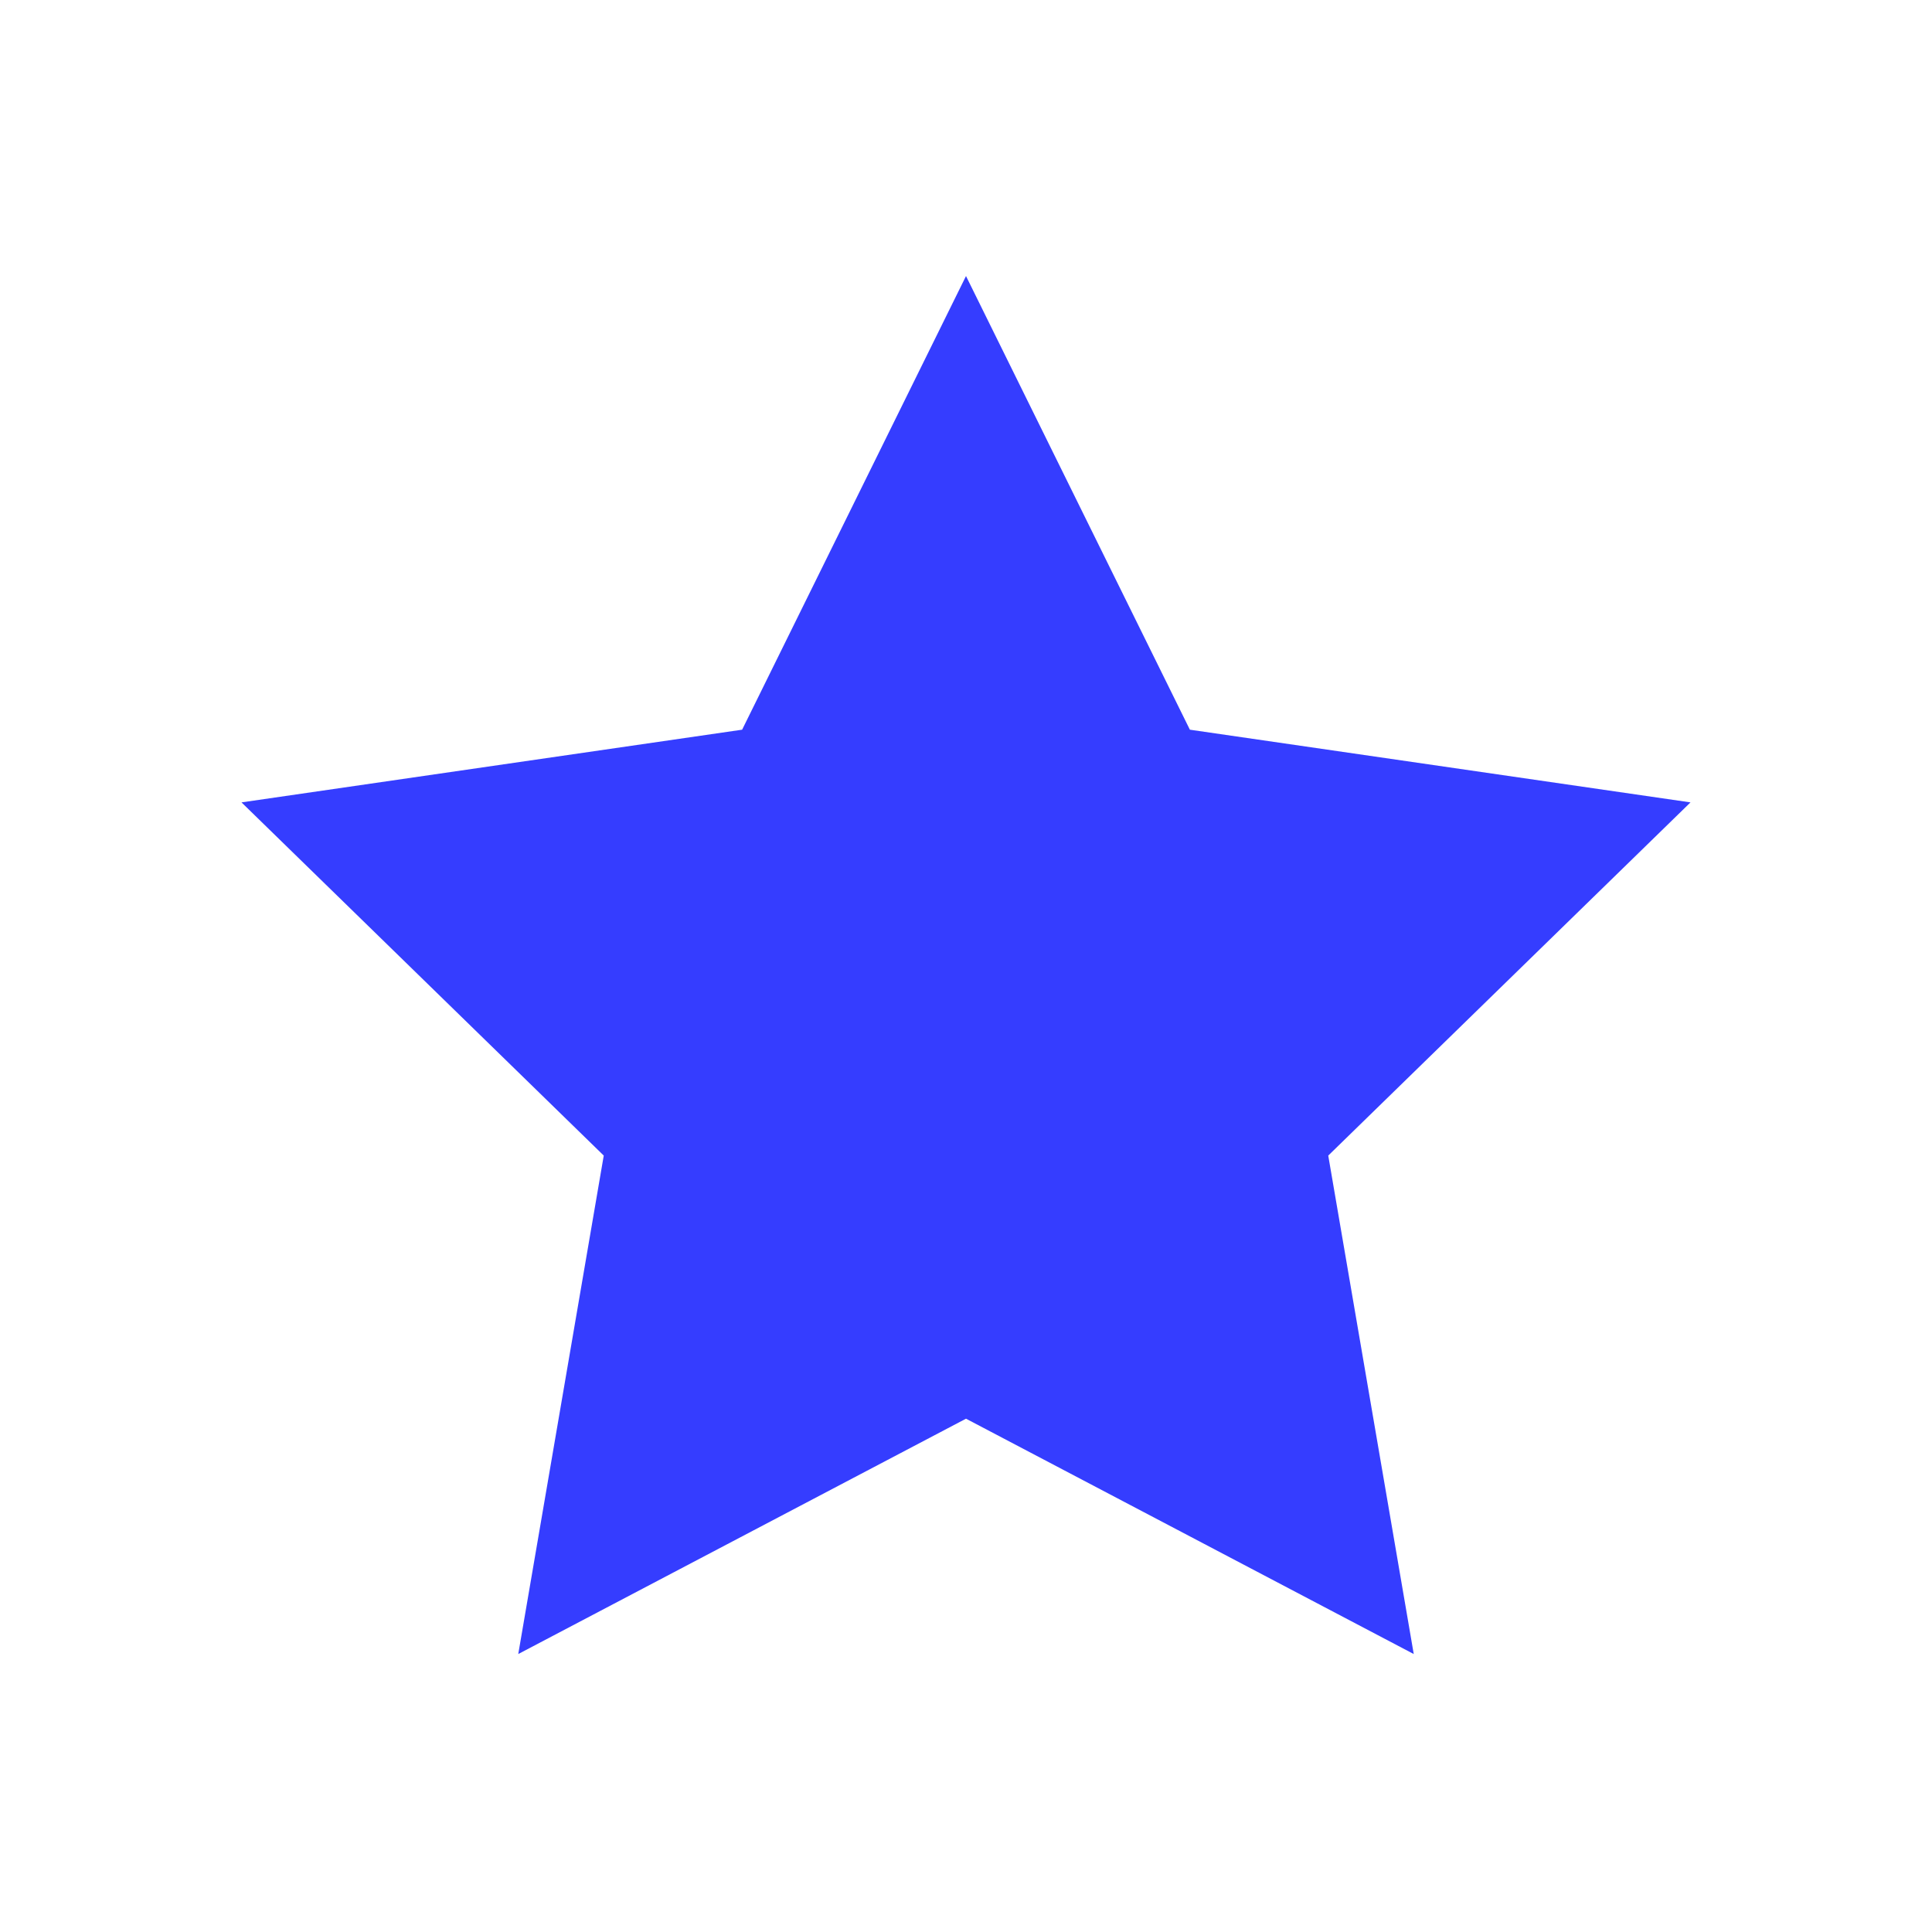 <svg width="16" height="16" viewBox="0 0 16 16" fill="none" xmlns="http://www.w3.org/2000/svg">
<path d="M8 2.286L9.854 6.043L14 6.645L11 9.57L11.708 13.698L8 11.749L4.292 13.698L5 9.57L2 6.645L6.146 6.043L8 2.286Z" fill="#353dff"/>
</svg>
